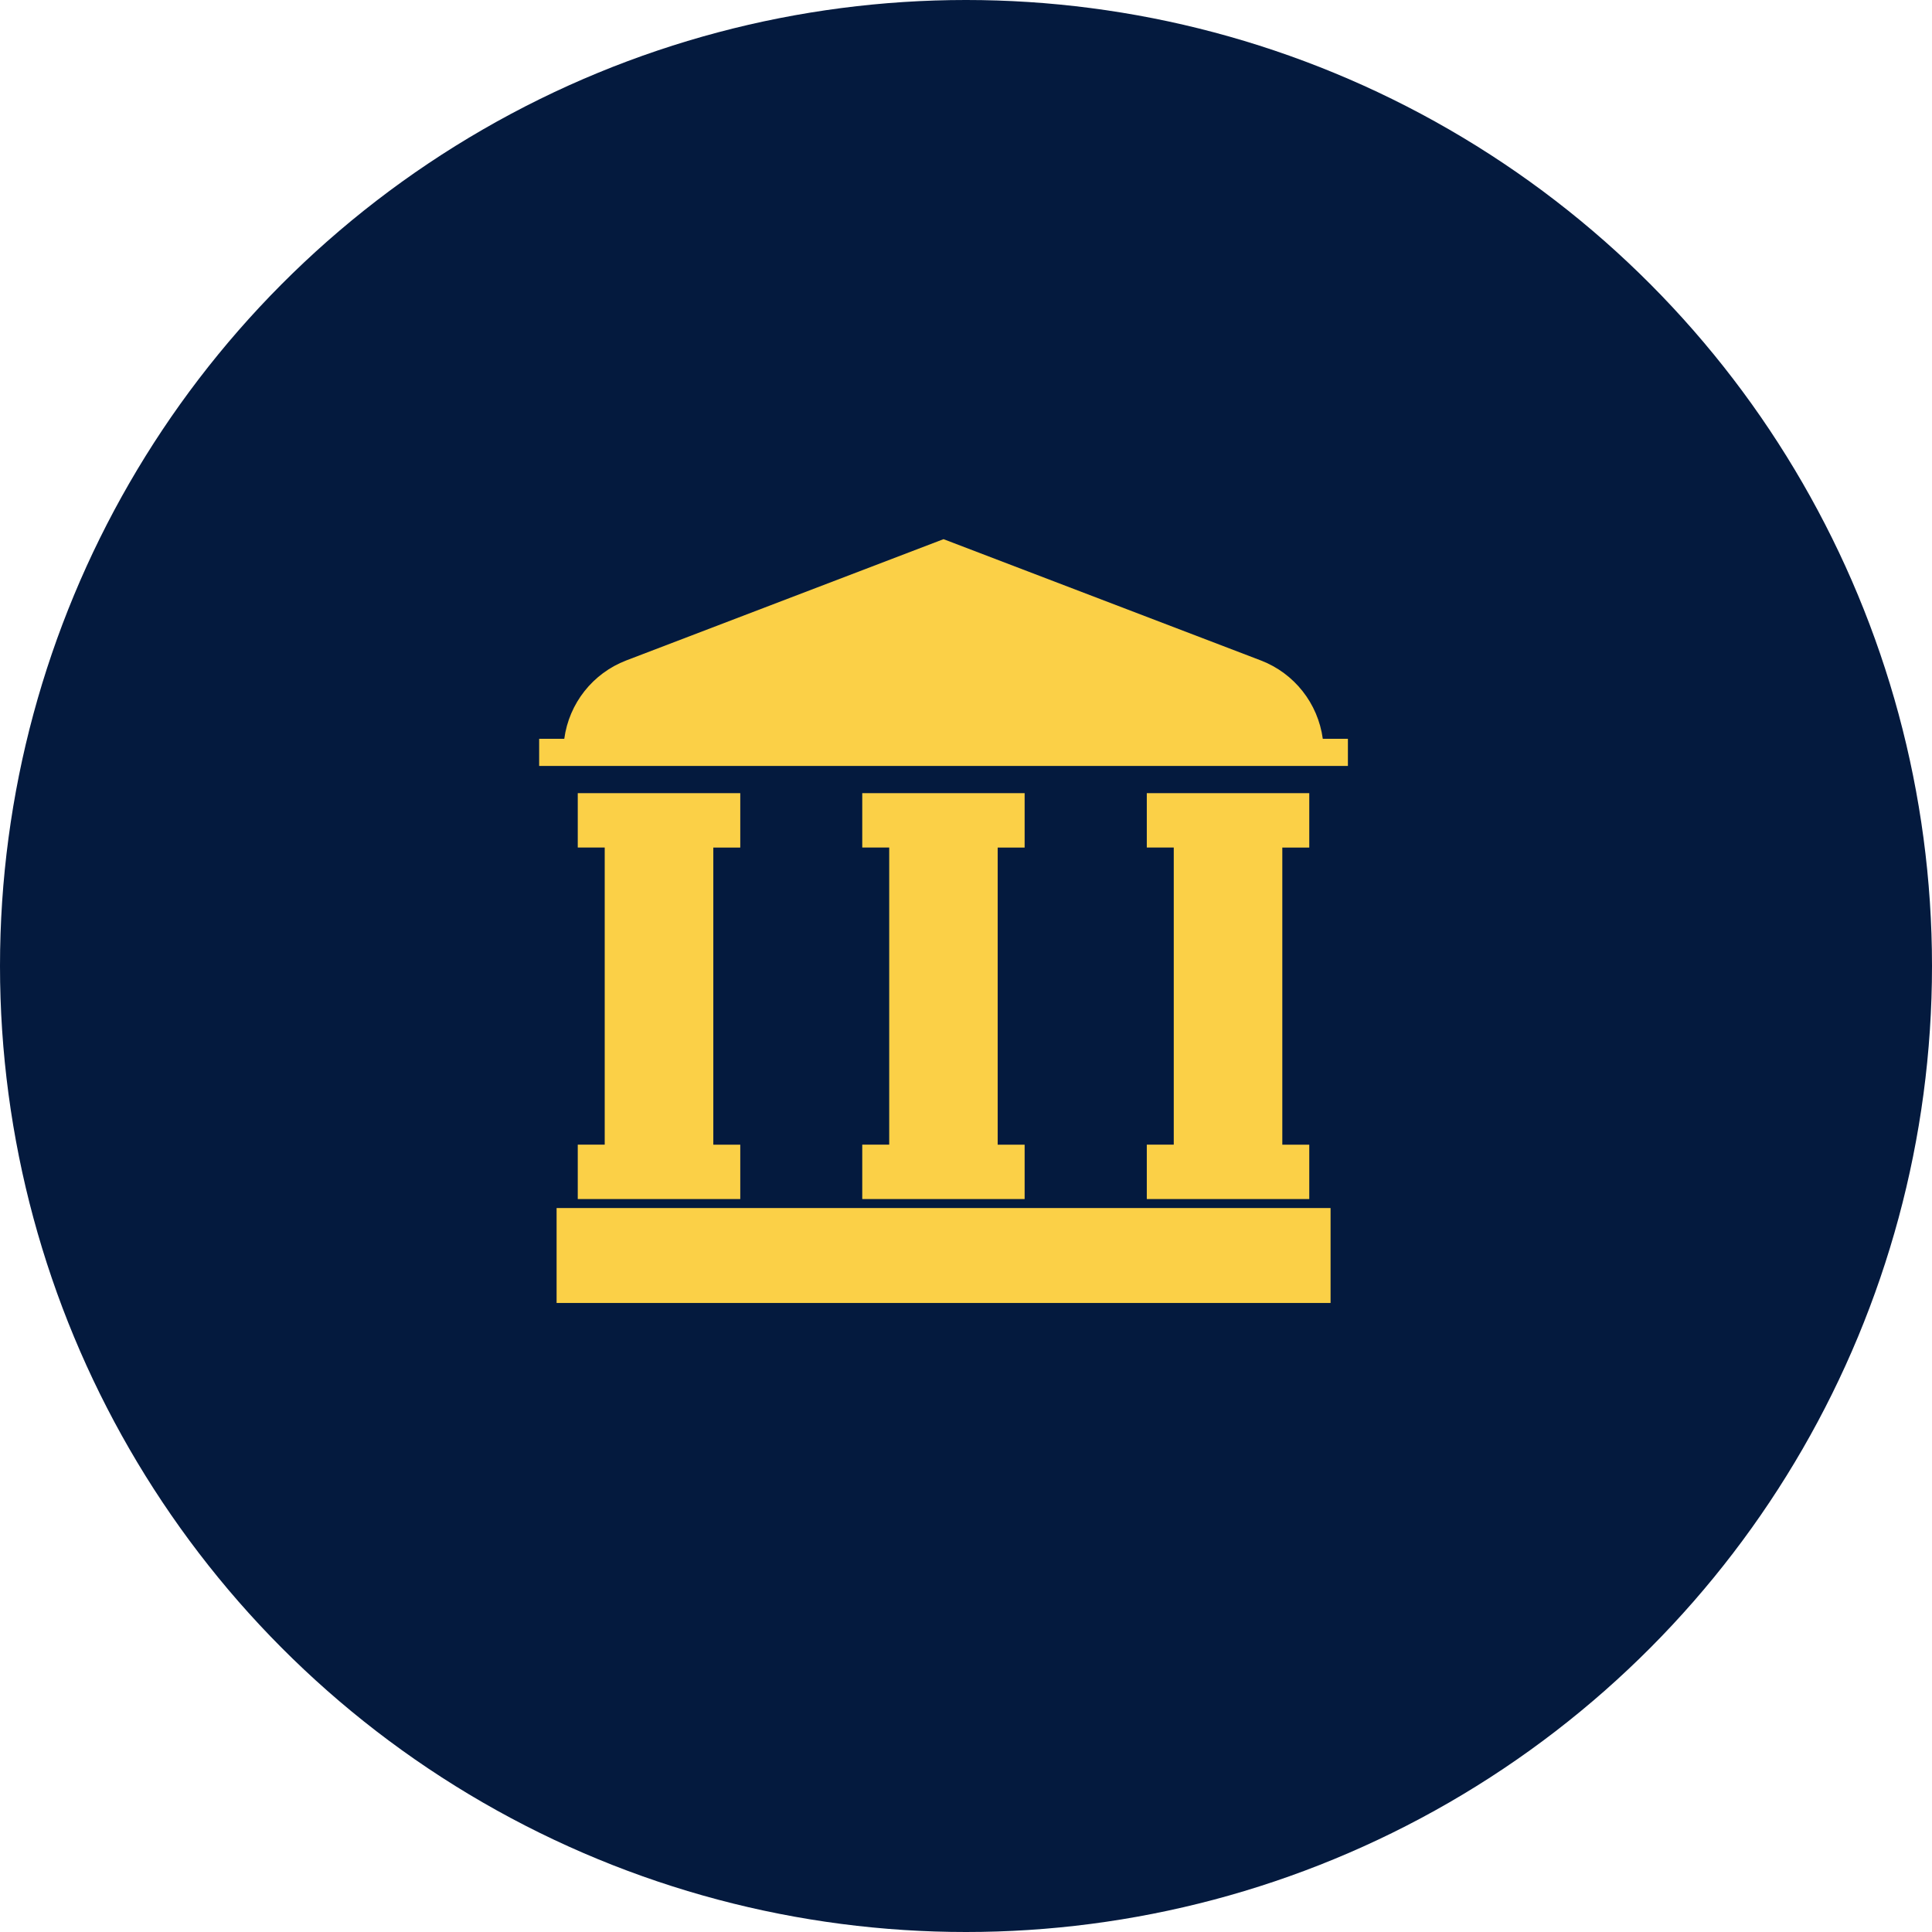 <svg height="43" viewBox="0 0 43 43" width="43" xmlns="http://www.w3.org/2000/svg" xmlns:xlink="http://www.w3.org/1999/xlink"><clipPath id="a"><path d="m12 12h18v17h-18z"/></clipPath><circle cx="21.5" cy="21.5" fill="#041a3e" r="21.5"/><g fill="#fbd047"><path d="m12.388 26.887h17.226v2.113h-17.226z"/><g clip-path="url(#a)"><path d="m29.441 16.443c-.107-.789-.634-1.457-1.377-1.743l-7.064-2.7-7.064 2.7c-.743.286-1.271.954-1.377 1.743h-.559v.605h18v-.605z"/><path d="m12.859 25.477v1.21h3.617v-1.21h-.6v-6.613h.6v-1.211h-3.617v1.21h.6v6.613h-.6z"/><path d="m19.191 25.477v1.21h3.614v-1.21h-.6v-6.613h.6v-1.211h-3.614v1.21h.6v6.613h-.6z"/><path d="m25.524 25.477v1.21h3.616v-1.21h-.6v-6.613h.6v-1.211h-3.616v1.21h.6v6.613h-.6z"/></g></g></svg>